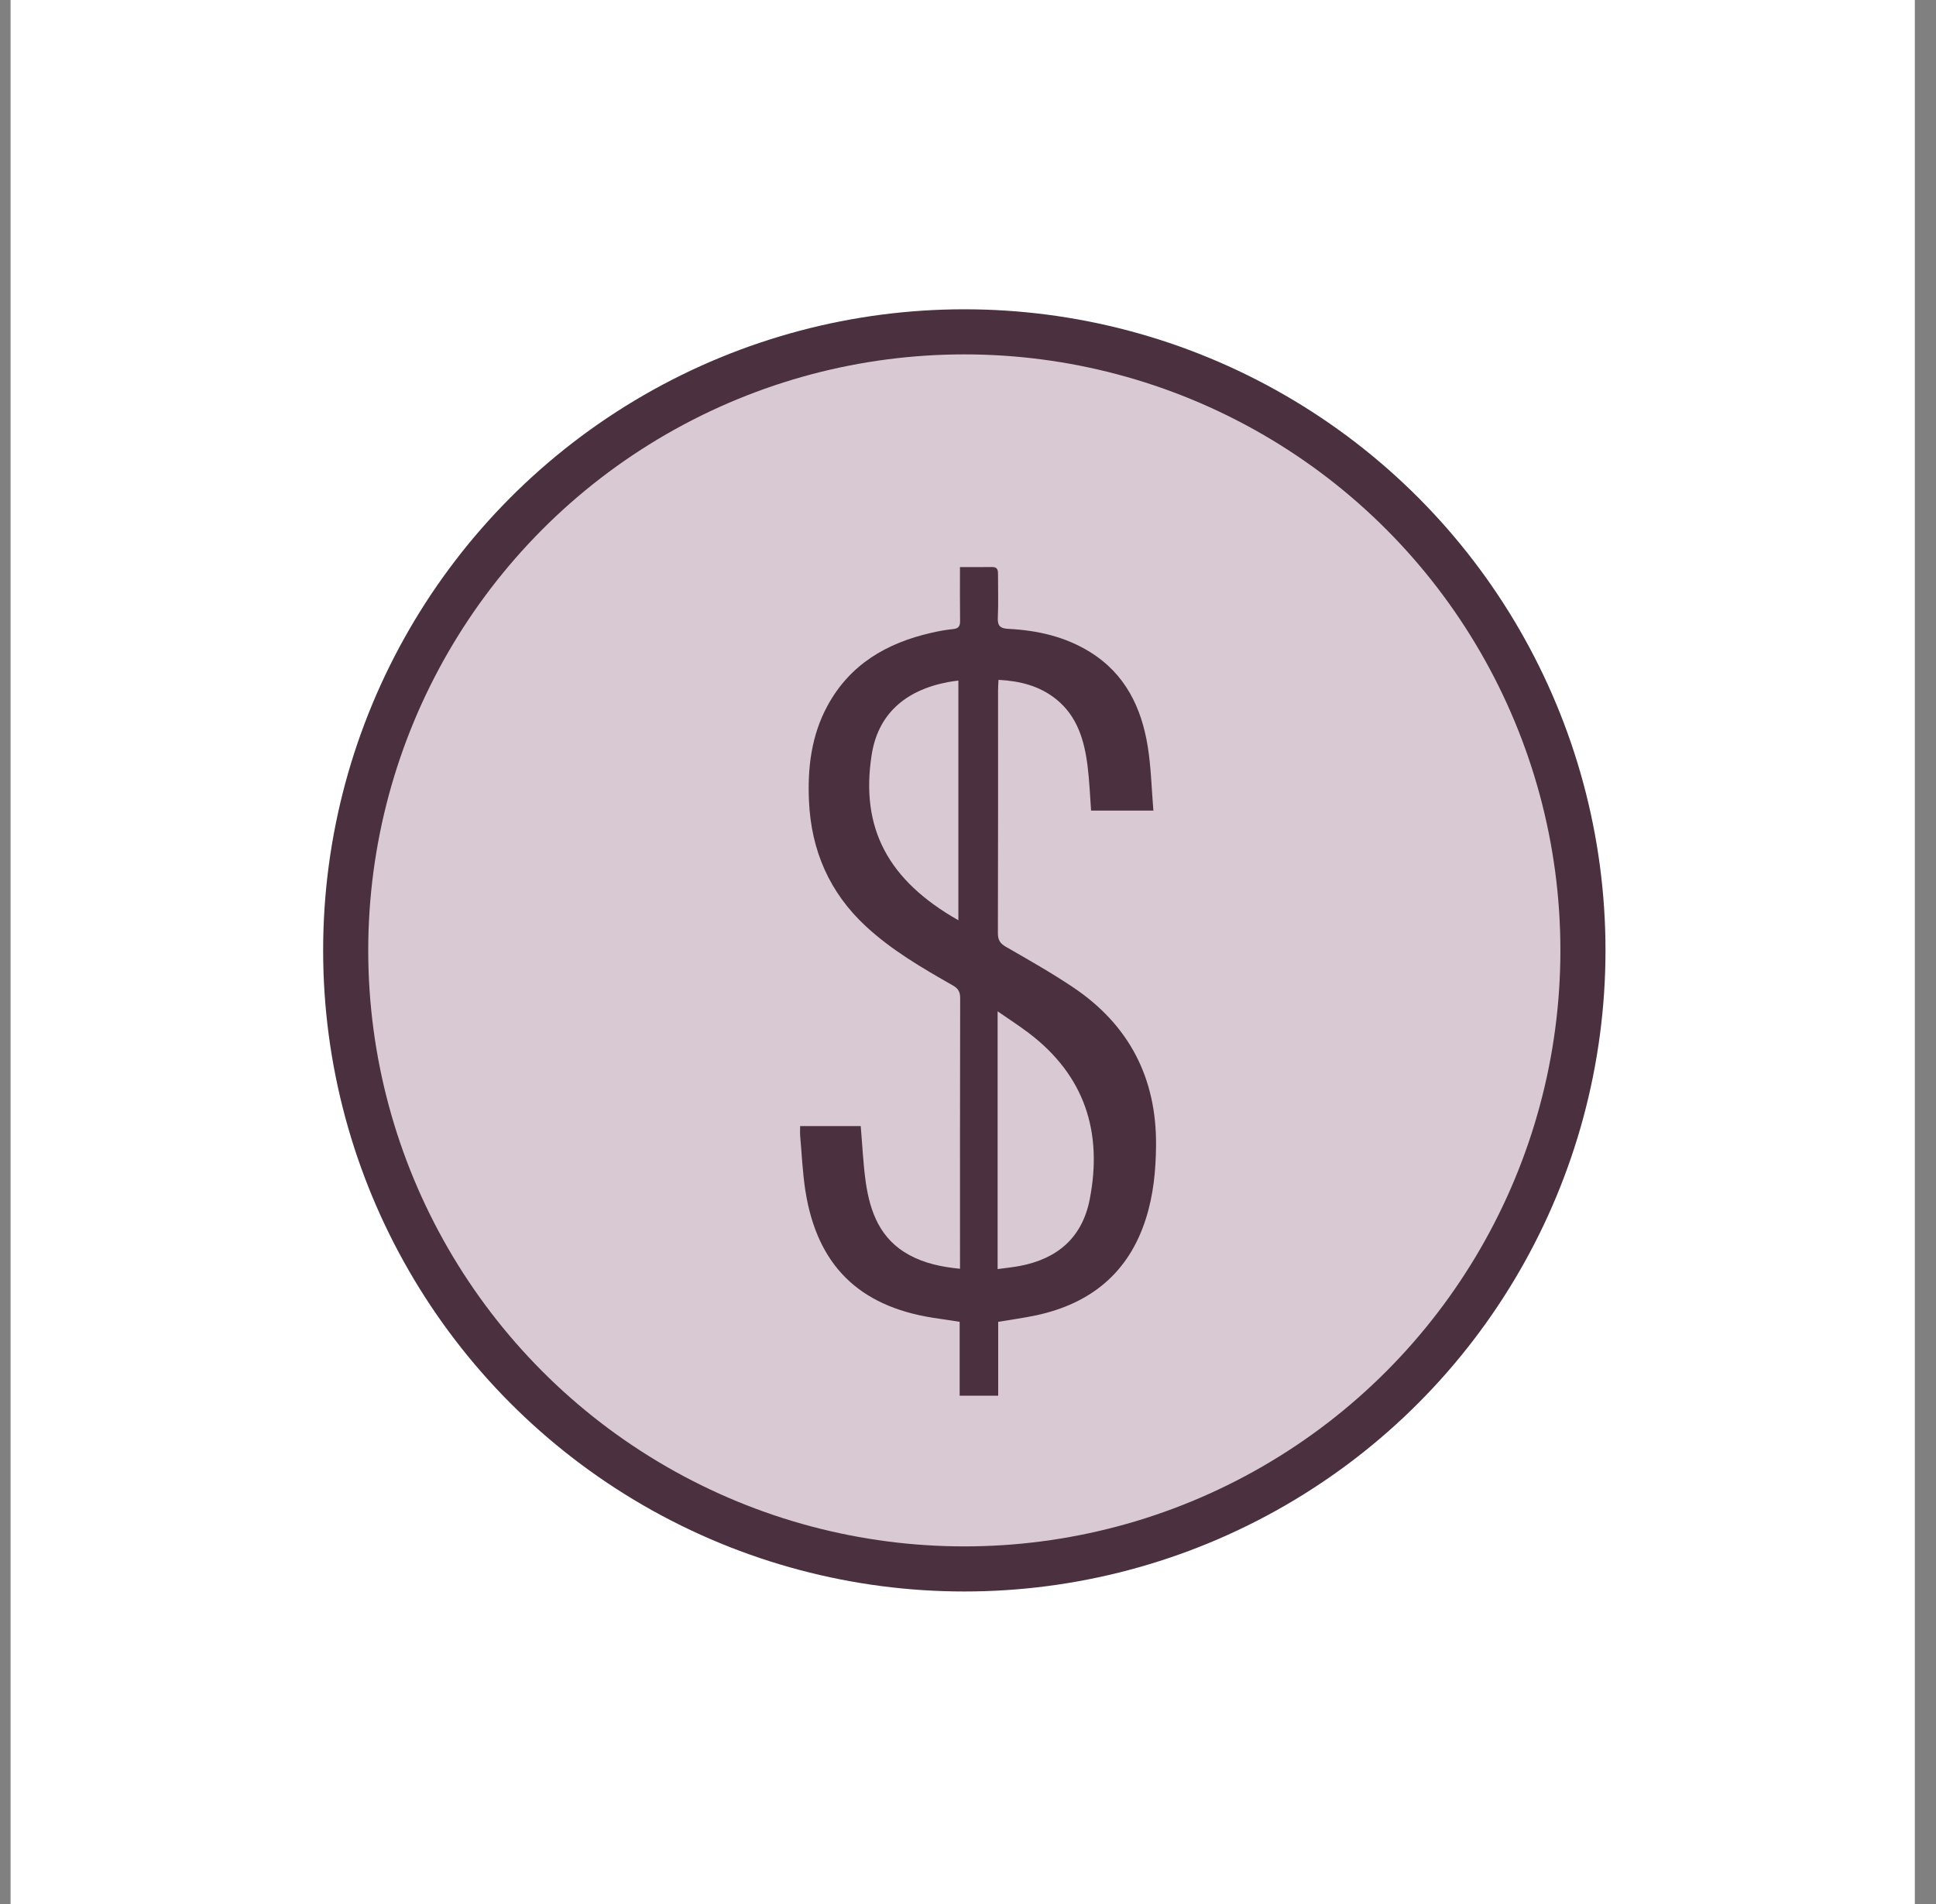 <svg width="61" height="60" viewBox="0 0 61 60" fill="none" xmlns="http://www.w3.org/2000/svg">
<rect x="0" y="0" width="61" height="60" fill="#808080" stroke="none"/>
<rect width="60" height="60" transform="translate(0.333)" fill="white"/>
<circle cx="30.384" cy="29.949" r="19.492" fill="#D9C9D2" stroke="#4B3040" stroke-width="1.421"/>
<path d="M30.25 17.87C30.618 17.87 30.937 17.874 31.256 17.868C31.443 17.865 31.447 17.982 31.446 18.118C31.444 18.563 31.461 19.01 31.44 19.456C31.428 19.716 31.506 19.804 31.773 19.817C32.683 19.863 33.557 20.059 34.344 20.546C35.45 21.231 35.965 22.291 36.163 23.522C36.269 24.179 36.283 24.85 36.341 25.543H34.378C34.343 25.07 34.326 24.595 34.266 24.126C34.164 23.323 33.941 22.564 33.272 22.029C32.753 21.615 32.144 21.46 31.462 21.423C31.456 21.547 31.447 21.651 31.447 21.753C31.447 24.303 31.45 26.854 31.442 29.404C31.442 29.615 31.505 29.727 31.691 29.834C32.404 30.245 33.123 30.651 33.805 31.108C35.574 32.293 36.444 33.967 36.425 36.102C36.418 36.881 36.343 37.651 36.107 38.396C35.569 40.102 34.374 41.075 32.657 41.447C32.27 41.53 31.877 41.582 31.451 41.654V43.981H30.237V41.653C29.933 41.607 29.659 41.568 29.384 41.524C27.055 41.155 25.747 39.863 25.378 37.533C25.288 36.96 25.264 36.377 25.212 35.798C25.204 35.703 25.211 35.606 25.211 35.486H27.12C27.171 36.077 27.196 36.667 27.278 37.249C27.413 38.2 27.739 39.056 28.651 39.549C29.135 39.812 29.662 39.924 30.248 39.982C30.248 39.87 30.248 39.778 30.248 39.685C30.248 36.941 30.246 34.197 30.253 31.453C30.253 31.254 30.193 31.15 30.016 31.05C29.056 30.503 28.101 29.948 27.283 29.191C26.135 28.127 25.561 26.803 25.49 25.252C25.441 24.201 25.563 23.177 26.074 22.238C26.78 20.935 27.941 20.261 29.342 19.942C29.568 19.89 29.798 19.847 30.028 19.824C30.205 19.807 30.253 19.729 30.25 19.562C30.243 19.012 30.247 18.461 30.247 17.868L30.25 17.87ZM31.433 31.87V39.992C31.683 39.957 31.912 39.935 32.139 39.892C33.319 39.666 34.099 39.001 34.335 37.795C34.75 35.667 34.173 33.889 32.416 32.554C32.112 32.324 31.791 32.117 31.434 31.87H31.433ZM30.197 28.999V21.446C30.068 21.465 29.963 21.476 29.86 21.496C28.489 21.76 27.658 22.53 27.463 23.797C27.107 26.104 27.983 27.743 30.197 29V28.999Z" fill="#4B3040"/>
</svg>
